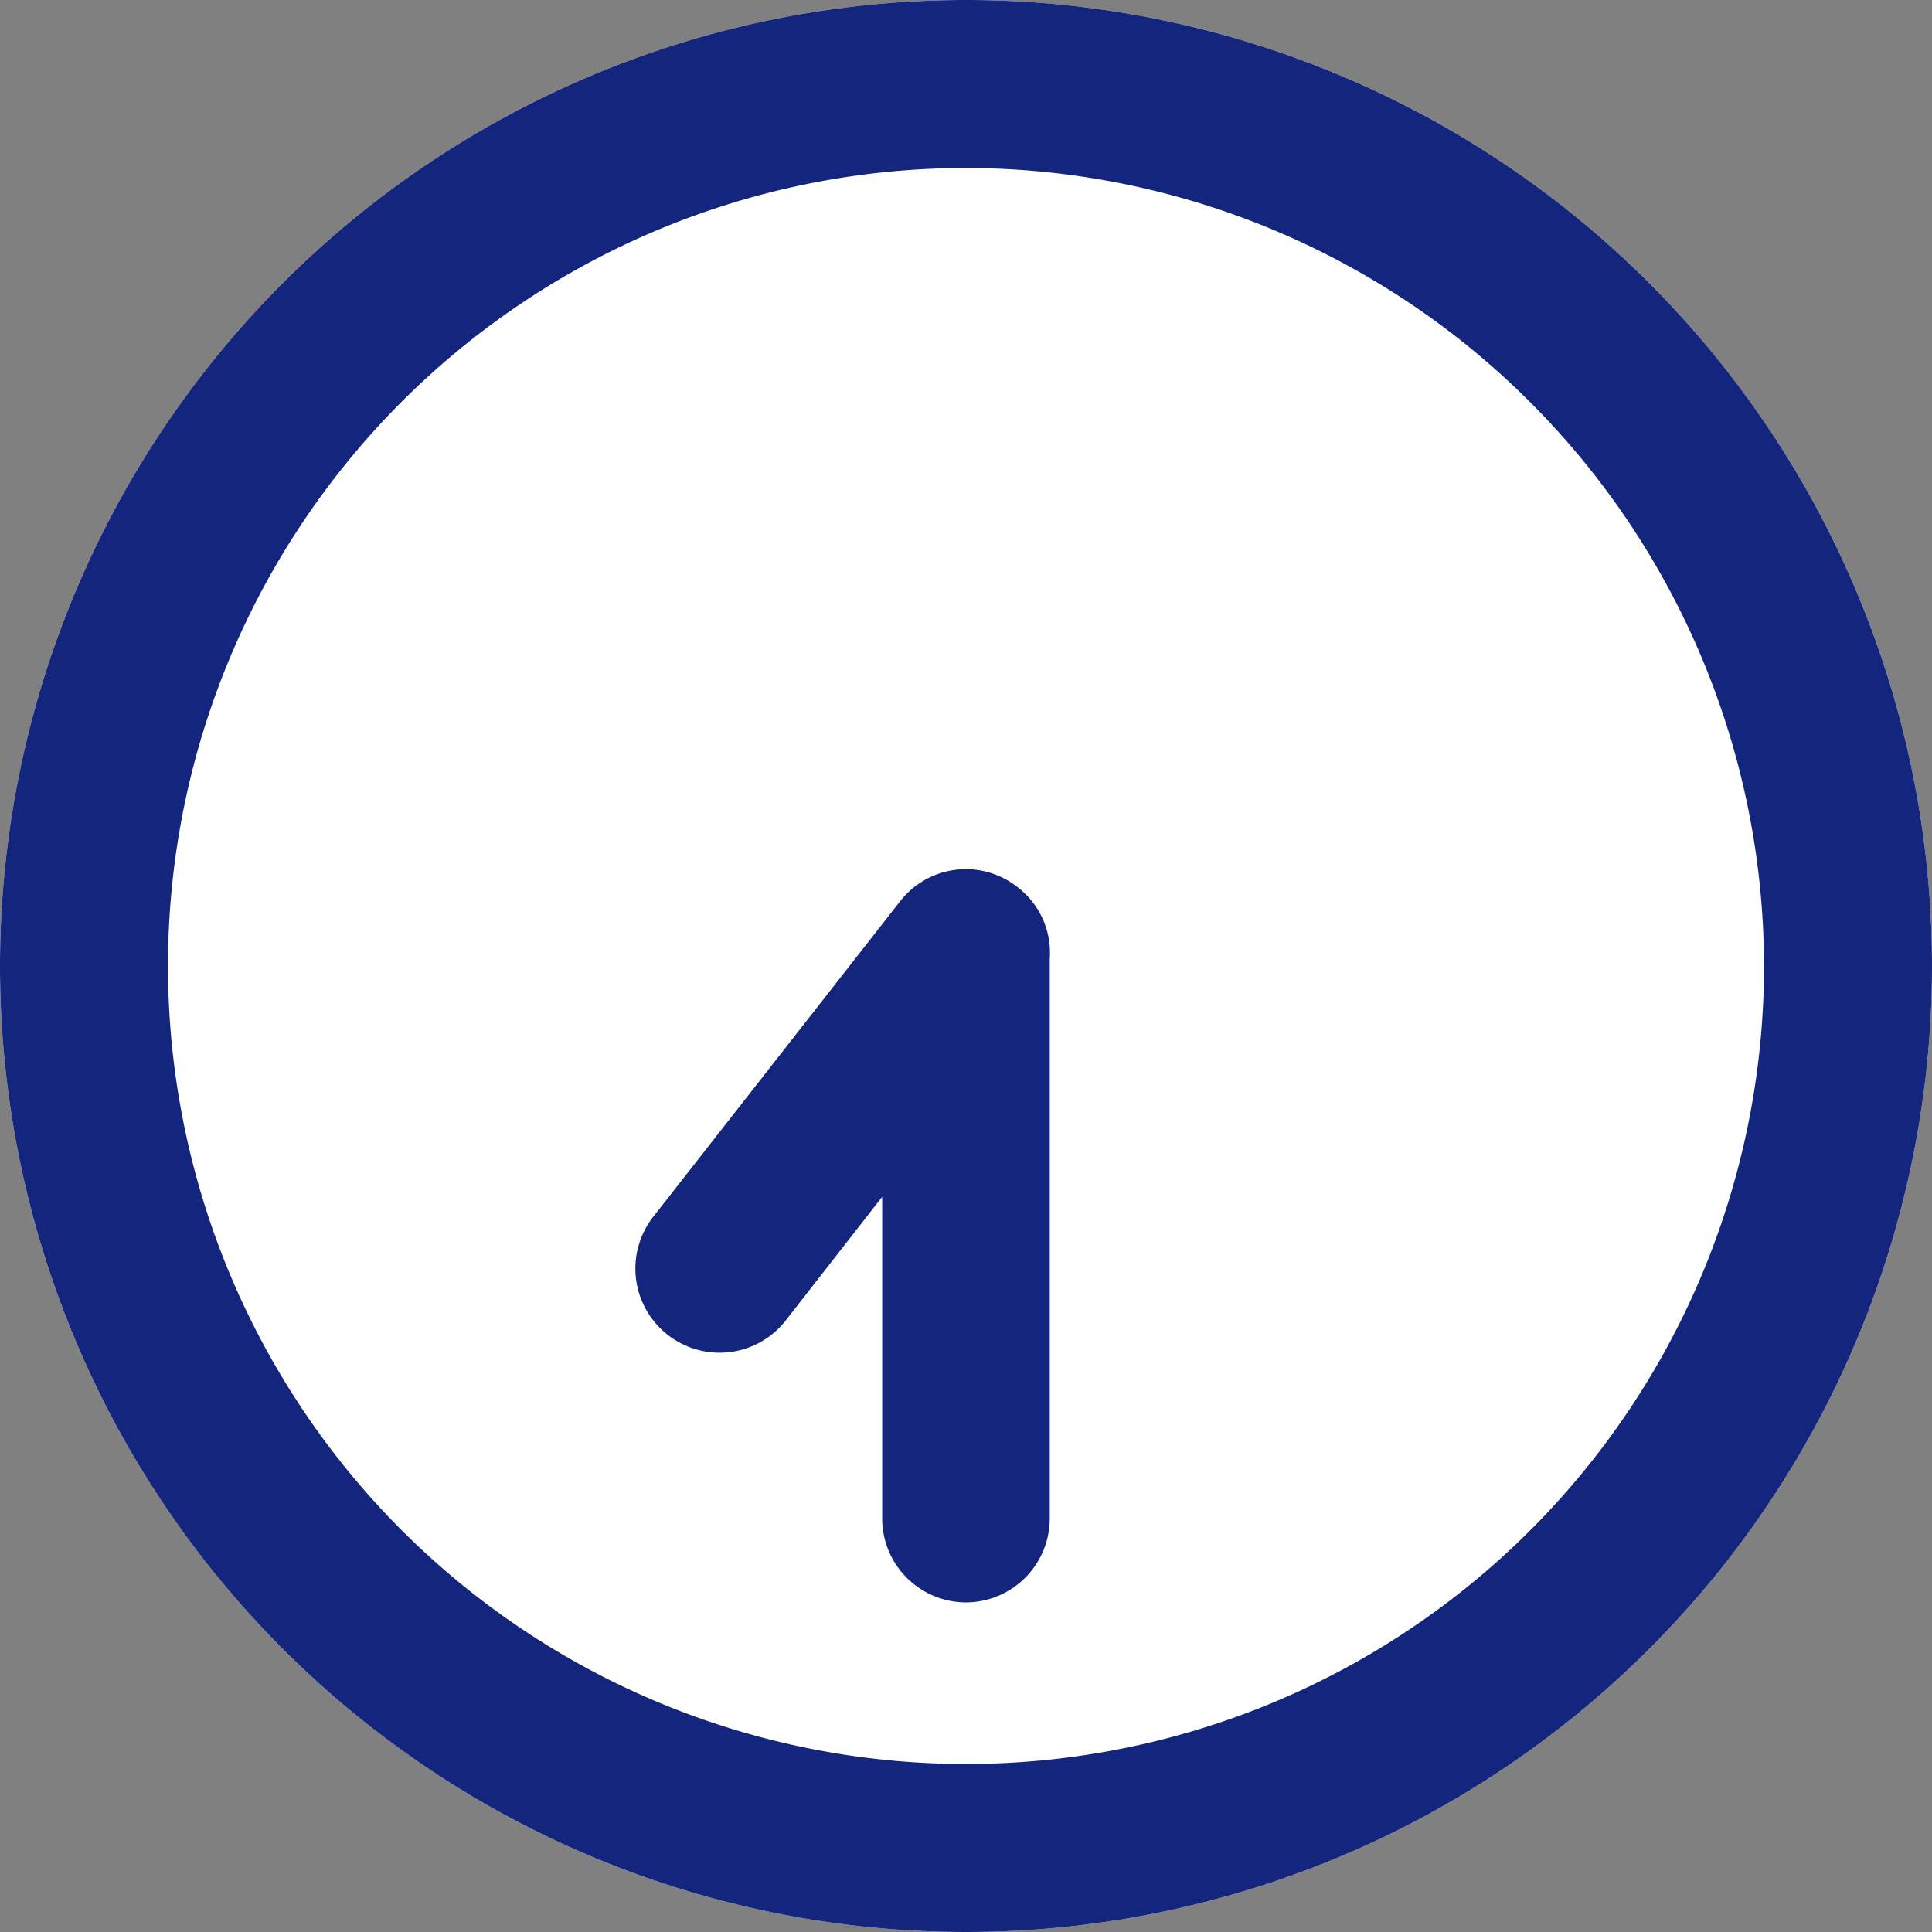 <svg xmlns="http://www.w3.org/2000/svg" width="23" height="23" viewBox="0 0 23 23">
  <rect x="0" y="0" width="23" height="23" fill="#808080" stroke="none"/>
  <g id="グループ_3029" data-name="グループ 3029" transform="translate(-314 -18282)">
    <circle id="楕円形_52" data-name="楕円形 52" cx="11.5" cy="11.5" r="11.5" transform="translate(314 18282)" fill="#fff"/>
    <path id="楕円形_52_-_アウトライン" data-name="楕円形 52 - アウトライン" d="M11.5,2A9.5,9.5,0,1,0,21,11.5,9.511,9.511,0,0,0,11.5,2m0-2A11.5,11.5,0,1,1,0,11.5,11.5,11.5,0,0,1,11.5,0Z" transform="translate(314 18282)" fill="#13257d"/>
    <path id="合体_8" data-name="合体 8" d="M-699.658,18614.57v-3.826l-1.149,1.473a1,1,0,0,1-1.406.168,1,1,0,0,1-.173-1.4l2.939-3.756a.992.992,0,0,1,1.4-.172.983.983,0,0,1,.384.855c0,.029,0,.059,0,.088v6.572a1,1,0,0,1-1,1A1,1,0,0,1-699.658,18614.57Z" transform="translate(1024.16 -314.496)" fill="#13257d"/>
  </g>
</svg>
